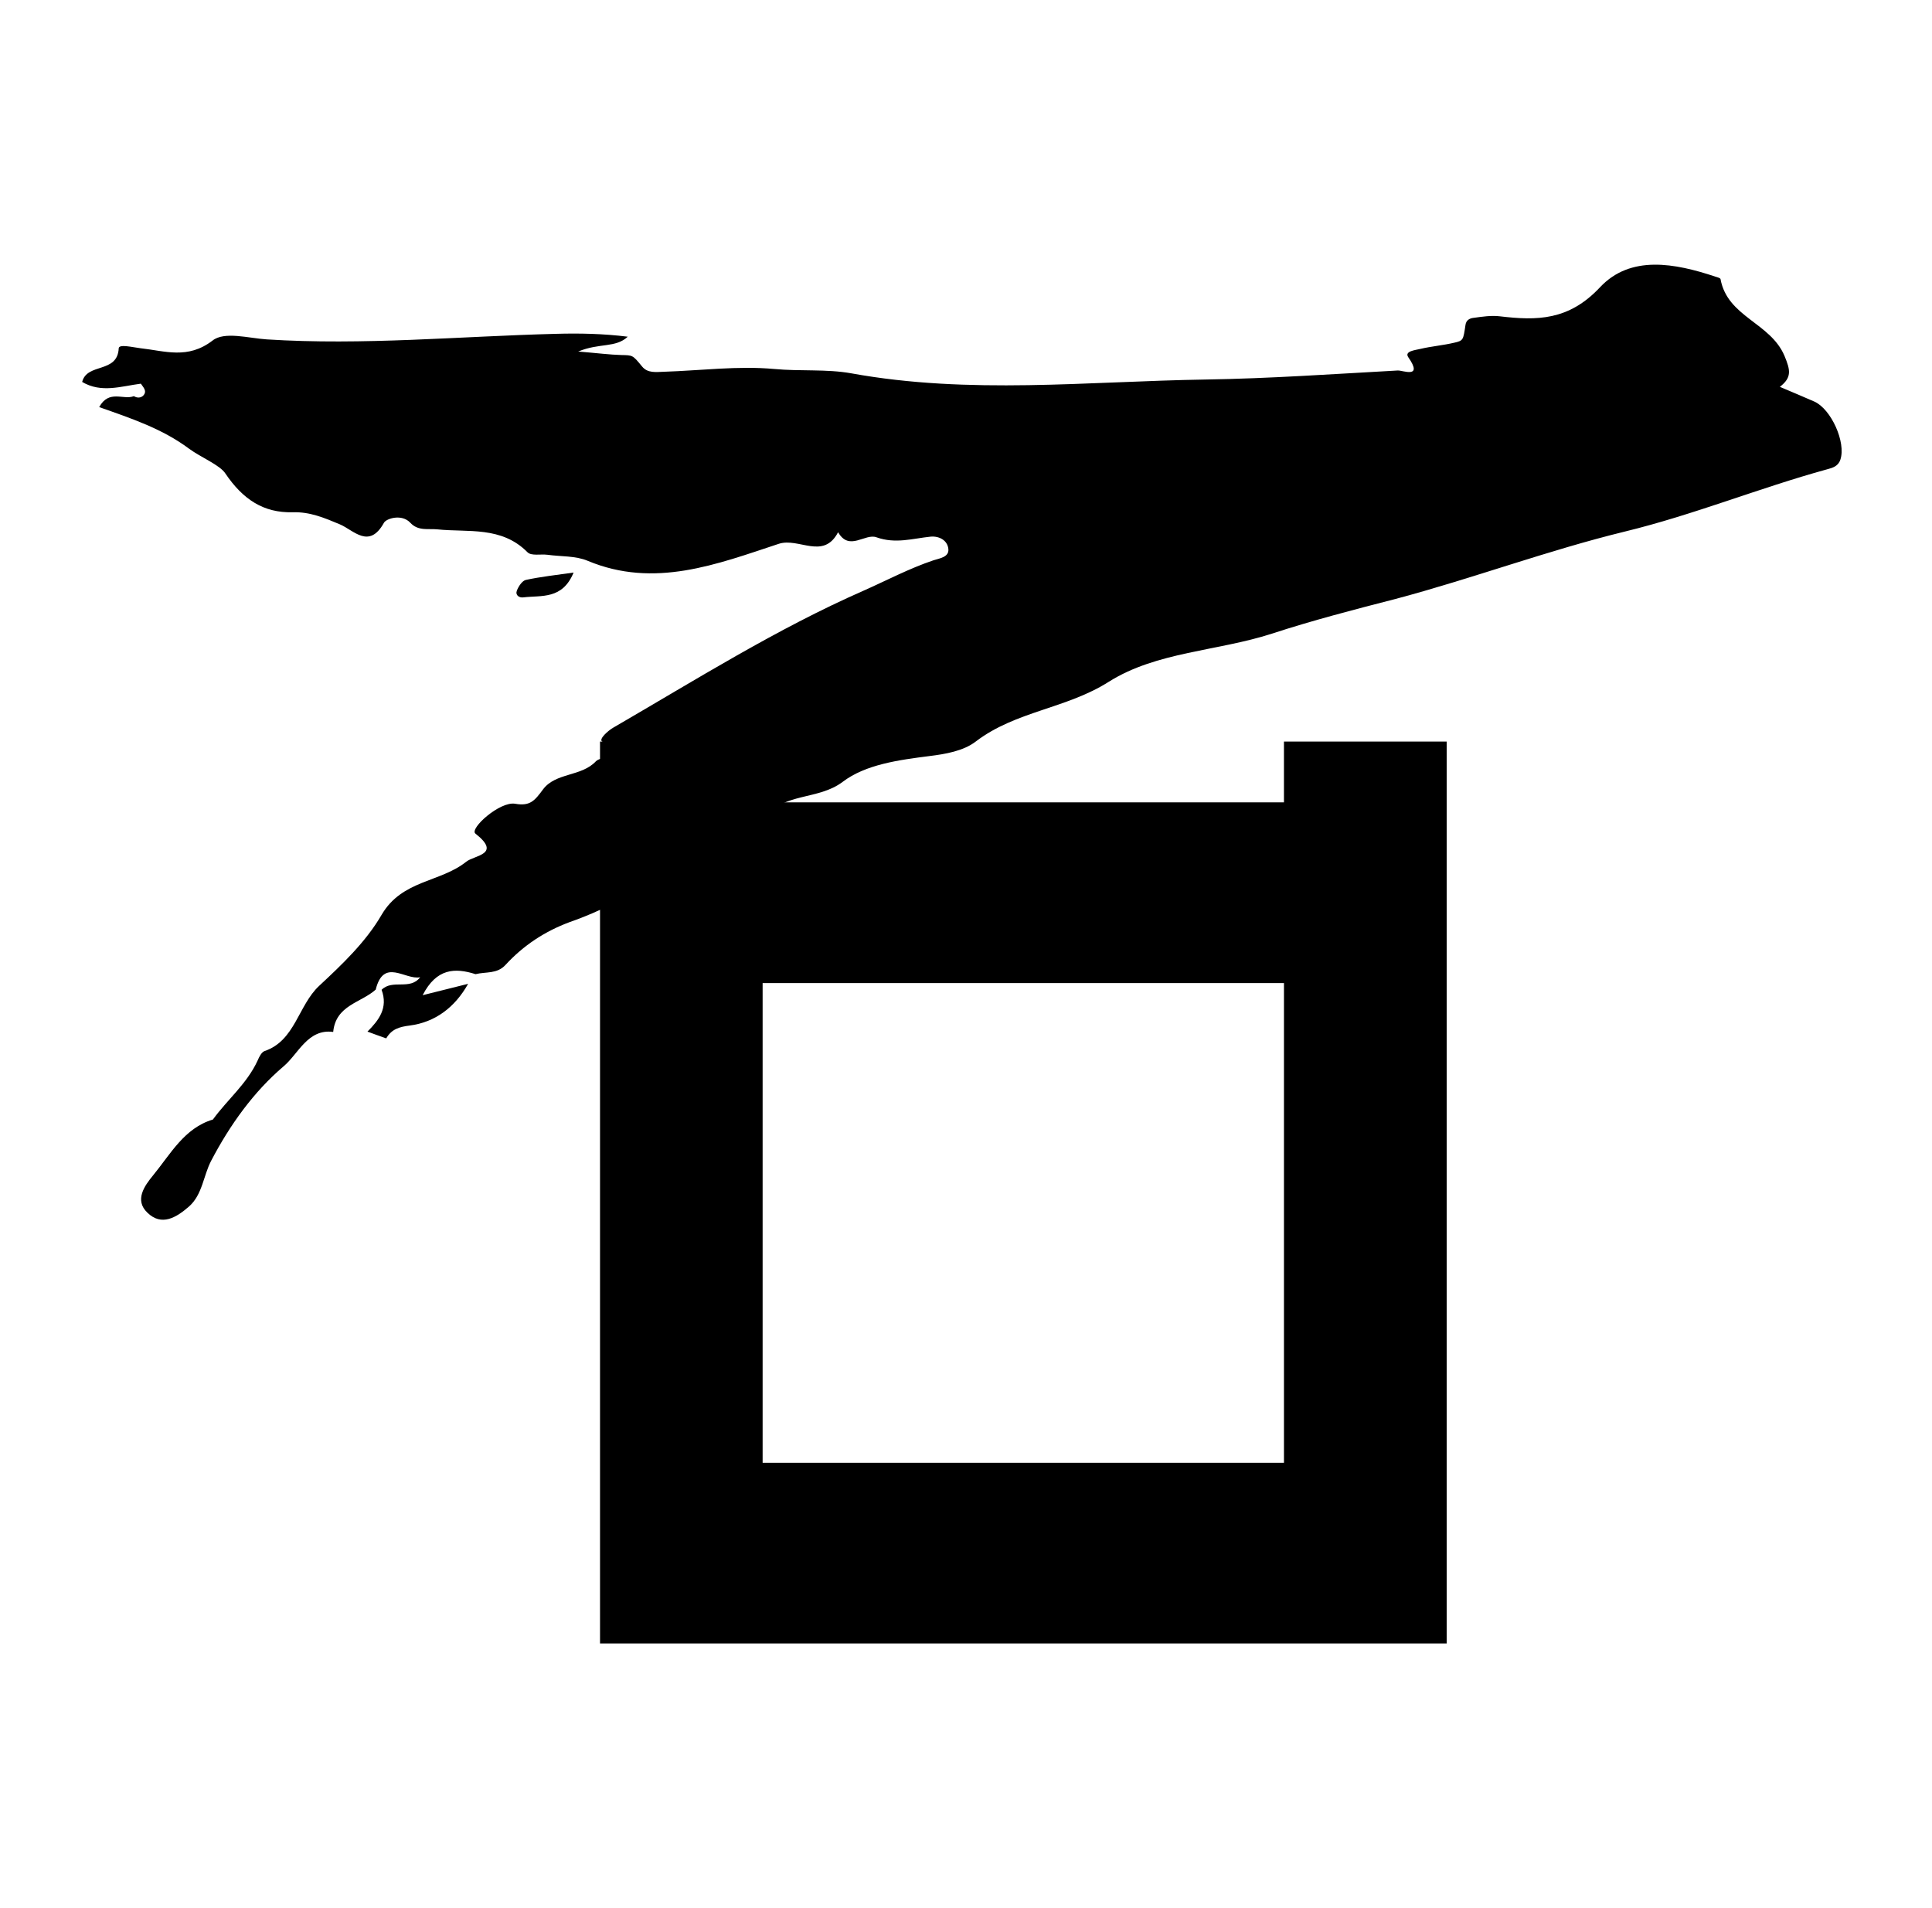 <?xml version="1.0" encoding="utf-8"?>
<!-- Generator: Adobe Illustrator 16.0.0, SVG Export Plug-In . SVG Version: 6.00 Build 0)  -->
<!DOCTYPE svg PUBLIC "-//W3C//DTD SVG 1.1//EN" "http://www.w3.org/Graphics/SVG/1.1/DTD/svg11.dtd">
<svg version="1.1" id="Layer_1" xmlns="http://www.w3.org/2000/svg" xmlns:xlink="http://www.w3.org/1999/xlink" x="0px" y="0px"
	 width="209.575px" height="206.99px" viewBox="0 0 209.575 206.99" enable-background="new 0 0 209.575 206.99"
	 xml:space="preserve">
<g>
	<g display="none">
		<polygon display="inline" fill="#BCBCBC" points="8.577,-0.167 8.577,206.99 563.83,206.99 563.83,35.736 459.74,-0.167 		"/>
	</g>
	<g display="none">
		<path display="inline" fill="#FFFFFF" d="M246.928,65.217h-5.386V51.385h-22.19v13.833h-5.382V32.201h32.958V65.217z
			 M241.542,45.993v-8.417h-22.19v8.417H241.542z"/>
		<path display="inline" fill="#FFFFFF" d="M288.133,65.217h-32.951V32.201h15.668l17.283,17.283V65.217z M282.755,59.83v-8.105
			l-14.128-14.148h-8.063V59.83H282.755z"/>
		<path display="inline" fill="#FFFFFF" d="M301.438,65.217h-5.383V32.201h5.383V65.217z"/>
		<path display="inline" fill="#FFFFFF" d="M342.62,74.431h-5.379v-9.214h-27.576V32.201h32.955v5.375h-27.573V59.83h22.194v-9.167
			h5.379V74.431z"/>
		<path display="inline" fill="#FFFFFF" d="M383.832,65.217h-32.951V32.201h5.378V59.83h22.194V32.201h5.379V65.217z"/>
		<path display="inline" fill="#FFFFFF" d="M425.048,65.217h-5.382V37.576h-22.191v27.641h-5.378V32.201h32.951V65.217z"/>
		<path display="inline" fill="#FFFFFF" d="M466.26,65.217h-5.375V51.385h-22.201v13.833h-5.382V32.201h32.958V65.217z
			 M460.885,45.993v-8.417h-22.201v8.417H460.885z"/>
		<path display="inline" fill="#FFFFFF" d="M250.015,123.488h-5.375V95.86h-10.033v27.628h-5.317V95.86h-9.938v27.628h-5.382V90.477
			h36.045V123.488z"/>
		<path display="inline" fill="#FFFFFF" d="M291.2,123.488h-5.379v-13.831h-22.198v13.831h-5.382V90.477H291.2V123.488z
			 M285.821,104.268V95.86h-22.198v8.408H285.821z"/>
		<path display="inline" fill="#FFFFFF" d="M332.415,123.488h-32.961v-5.376h27.572v-8.455h-27.572v-19.18h32.961v5.383h-27.572
			v8.408h27.572V123.488z"/>
		<path display="inline" fill="#FFFFFF" d="M373.624,123.488h-32.951V90.477h32.951V123.488z M368.246,118.112V95.86h-22.188v22.252
			H368.246z"/>
		<path display="inline" fill="#FFFFFF" d="M414.847,123.488h-5.385V95.86h-22.191v27.628h-5.382V90.477h32.958V123.488z"/>
		<path display="inline" fill="#FFFFFF" d="M456.056,123.488H441.45v-13.831h-12.964v13.831h-5.382V90.477h32.951v19.18h-9.213
			v8.455h9.213V123.488z M450.677,104.268V95.86h-22.19v8.408H450.677z"/>
		<path display="inline" fill="#FFFFFF" d="M497.269,109.657h-13.794v13.831h-5.389v-13.831h-13.77v-19.18h5.376v13.792h22.197
			V90.477h5.379V109.657z"/>
		<path display="inline" fill="#FFFFFF" d="M219.352,181.754h-5.382v-33.01h5.382V181.754z"/>
		<path display="inline" fill="#FFFFFF" d="M260.537,181.754h-5.382v-27.627h-22.19v27.627h-5.386v-33.01h32.958V181.754z"/>
		<path display="inline" fill="#FFFFFF" d="M301.749,181.754H268.79v-33.01h15.665l17.294,17.291V181.754z M296.37,176.373v-8.101
			l-14.131-14.145h-8.06v22.245H296.37z"/>
		<path display="inline" fill="#FFFFFF" d="M342.62,181.754h-32.955v-33.01h32.955V181.754z M337.241,176.373v-22.245h-22.194
			v22.245H337.241z"/>
		<path display="inline" fill="#FFFFFF" d="M383.832,181.754h-5.379v-27.627h-22.194v27.627h-5.378v-33.01h32.951V181.754z"/>
		<path display="inline" fill="#FFFFFF" d="M425.048,181.754h-32.951v-33.01h32.951v5.383h-27.573v8.407h27.573v5.393h-27.573v8.445
			h27.573V181.754z"/>
		<path display="inline" fill="#FFFFFF" d="M466.26,181.754h-32.958v-5.382h27.583v-8.445h-27.583v-19.183h32.958v5.383h-27.576
			v8.407h27.576V181.754z"/>
		<path display="inline" fill="#FFFFFF" d="M479.899,181.754h-5.379v-33.01h5.379V181.754z"/>
		<path display="inline" fill="#FFFFFF" d="M521.095,181.754h-5.389v-13.827h-22.188v13.827h-5.386v-33.01h32.962V181.754z
			 M515.706,162.535v-8.407h-22.188v8.407H515.706z"/>
	</g>
	<g>
		<path d="M139.278,80.446v6.59H82.726v-6.59H65.088v97.832h2.406h15.231h56.553h16.75h0.901V80.446H139.278z M82.726,158.678
			v-52.037h56.553v52.037H82.726z"/>
		<g>
			<g>
				<path d="M196.817,43.564c-1.158-0.512-2.337-0.998-3.746-1.6c1.317-1.021,1.146-1.808,0.502-3.363
					c-1.539-3.622-6.18-4.199-6.938-8.325c-0.017-0.113-0.353-0.208-0.553-0.265c-4.379-1.462-9.213-2.386-12.53,1.162
					c-3.386,3.607-6.825,3.616-10.85,3.14c-0.941-0.113-1.904,0.036-2.845,0.166c-0.393,0.039-0.815,0.221-0.888,0.77
					c-0.24,1.626-0.234,1.704-1.204,1.924c-1.226,0.291-2.498,0.39-3.723,0.682c-0.507,0.125-1.727,0.235-1.277,0.896
					c1.653,2.375-0.621,1.406-1.14,1.439c-6.949,0.382-13.91,0.873-20.864,0.98c-12.799,0.2-25.615,1.653-38.402-0.67
					c-2.685-0.486-5.552-0.209-8.363-0.473c-3.939-0.361-7.992,0.172-11.977,0.3c-0.837,0.024-1.768,0.182-2.377-0.581
					c-1.016-1.233-0.993-1.209-2.235-1.233c-1.277-0.036-2.548-0.203-4.686-0.381c2.309-0.959,4.053-0.367,5.375-1.608
					c-2.617-0.328-5.222-0.385-7.815-0.31c-10.438,0.265-20.876,1.269-31.349,0.602c-1.984-0.131-4.595-0.894-5.878,0.128
					c-2.696,2.067-5.166,1.121-7.815,0.831c-0.827-0.098-2.32-0.477-2.36,0c-0.131,2.77-3.433,1.546-3.968,3.657
					c2.093,1.237,4.247,0.459,6.368,0.188c0.251,0.384,0.701,0.78,0.285,1.264c-0.256,0.291-0.684,0.312-1.043,0.088
					c-1.134,0.457-2.696-0.753-3.762,1.189c3.524,1.242,6.853,2.35,9.754,4.516c1.265,0.932,3.347,1.769,3.939,2.692
					c1.91,2.824,4.15,4.277,7.28,4.199c1.887-0.062,3.449,0.606,5.137,1.312c1.493,0.632,3.169,2.729,4.776-0.167
					c0.263-0.477,1.944-0.995,2.856-0.012c0.867,0.936,1.933,0.62,2.925,0.721c3.369,0.351,6.972-0.375,9.806,2.496
					c0.421,0.406,1.425,0.167,2.16,0.263c1.449,0.203,3.039,0.095,4.361,0.655c7.229,3.021,14.007,0.375,20.729-1.846
					c2.178-0.704,4.835,1.787,6.431-1.258c1.208,2.115,2.918,0.089,4.167,0.554c2.069,0.732,3.905,0.131,5.866-0.072
					c0.913-0.083,1.83,0.382,1.927,1.334c0.096,0.894-0.969,1.019-1.608,1.228c-2.622,0.881-5.074,2.181-7.594,3.3
					c-9.44,4.146-18.208,9.674-27.13,14.847c-0.587,0.332-1.597,1.25-1.237,1.501c2.281,1.644-0.171,1.632-0.661,2.156
					c-1.584,1.692-4.367,1.203-5.747,3.062c-0.877,1.181-1.374,1.835-2.999,1.549c-1.665-0.309-4.999,2.7-4.327,3.234
					c2.891,2.276-0.131,2.342-1.002,3.057c-2.822,2.258-6.95,1.953-9.174,5.754c-1.698,2.932-4.292,5.398-6.784,7.715
					c-2.269,2.127-2.593,5.939-5.912,7.066c-0.324,0.113-0.586,0.625-0.752,1.025c-1.157,2.52-3.29,4.246-4.852,6.402
					c-3.101,0.924-4.589,3.742-6.487,6.053c-0.93,1.133-2.059,2.695-0.604,4.064c1.533,1.484,3.124,0.518,4.509-0.691
					c1.447-1.287,1.545-3.324,2.388-4.943c2.048-3.922,4.641-7.518,7.868-10.26c1.59-1.334,2.628-4.1,5.375-3.725
					c0.285-2.914,3.004-3.15,4.612-4.592c0.867-3.492,3.188-1.012,4.823-1.342c-1.112,1.455-2.999,0.174-4.185,1.365
					c0.73,1.967-0.302,3.301-1.533,4.533c0.684,0.246,1.352,0.502,2.035,0.734c0.598-1.014,1.402-1.246,2.565-1.395
					c2.748-0.359,4.886-1.967,6.316-4.518h-0.016c-1.535,0.389-3.062,0.764-4.915,1.229c1.505-2.92,3.5-2.996,5.74-2.281
					c1.117-0.281,2.337,0,3.25-1.006c1.966-2.133,4.265-3.637,6.944-4.637l0,0c0,0,4.52-1.537,6.396-3.145
					c1.876-1.598,4.197-3.684,6.505-4.48c2.343-0.833,3.649-1.727,4.766-2.311c1.094-0.585,2.412-0.441,3.334-1.334
					c2.281-2.824,5.969-1.942,8.621-3.944c2.496-1.9,6.099-2.378,9.405-2.801c1.745-0.215,3.717-0.549,5.062-1.596
					c4.338-3.3,9.806-3.534,14.418-6.471c5.188-3.264,11.789-3.307,17.678-5.212c4.389-1.435,8.938-2.616,13.431-3.77
					c8.357-2.223,16.498-5.266,24.878-7.311c7.445-1.811,14.537-4.715,21.897-6.741c0.644-0.164,1.243-0.349,1.47-1.072
					C200.255,47.987,198.647,44.39,196.817,43.564z"/>
				<path d="M62.221,62.109c-1.922,0.274-3.563,0.453-5.171,0.799c-0.399,0.083-0.798,0.69-0.981,1.155
					c-0.194,0.501,0.251,0.799,0.695,0.74C58.737,64.564,61.007,65.064,62.221,62.109z"/>
			</g>
		</g>
	</g>
</g>
</svg>
